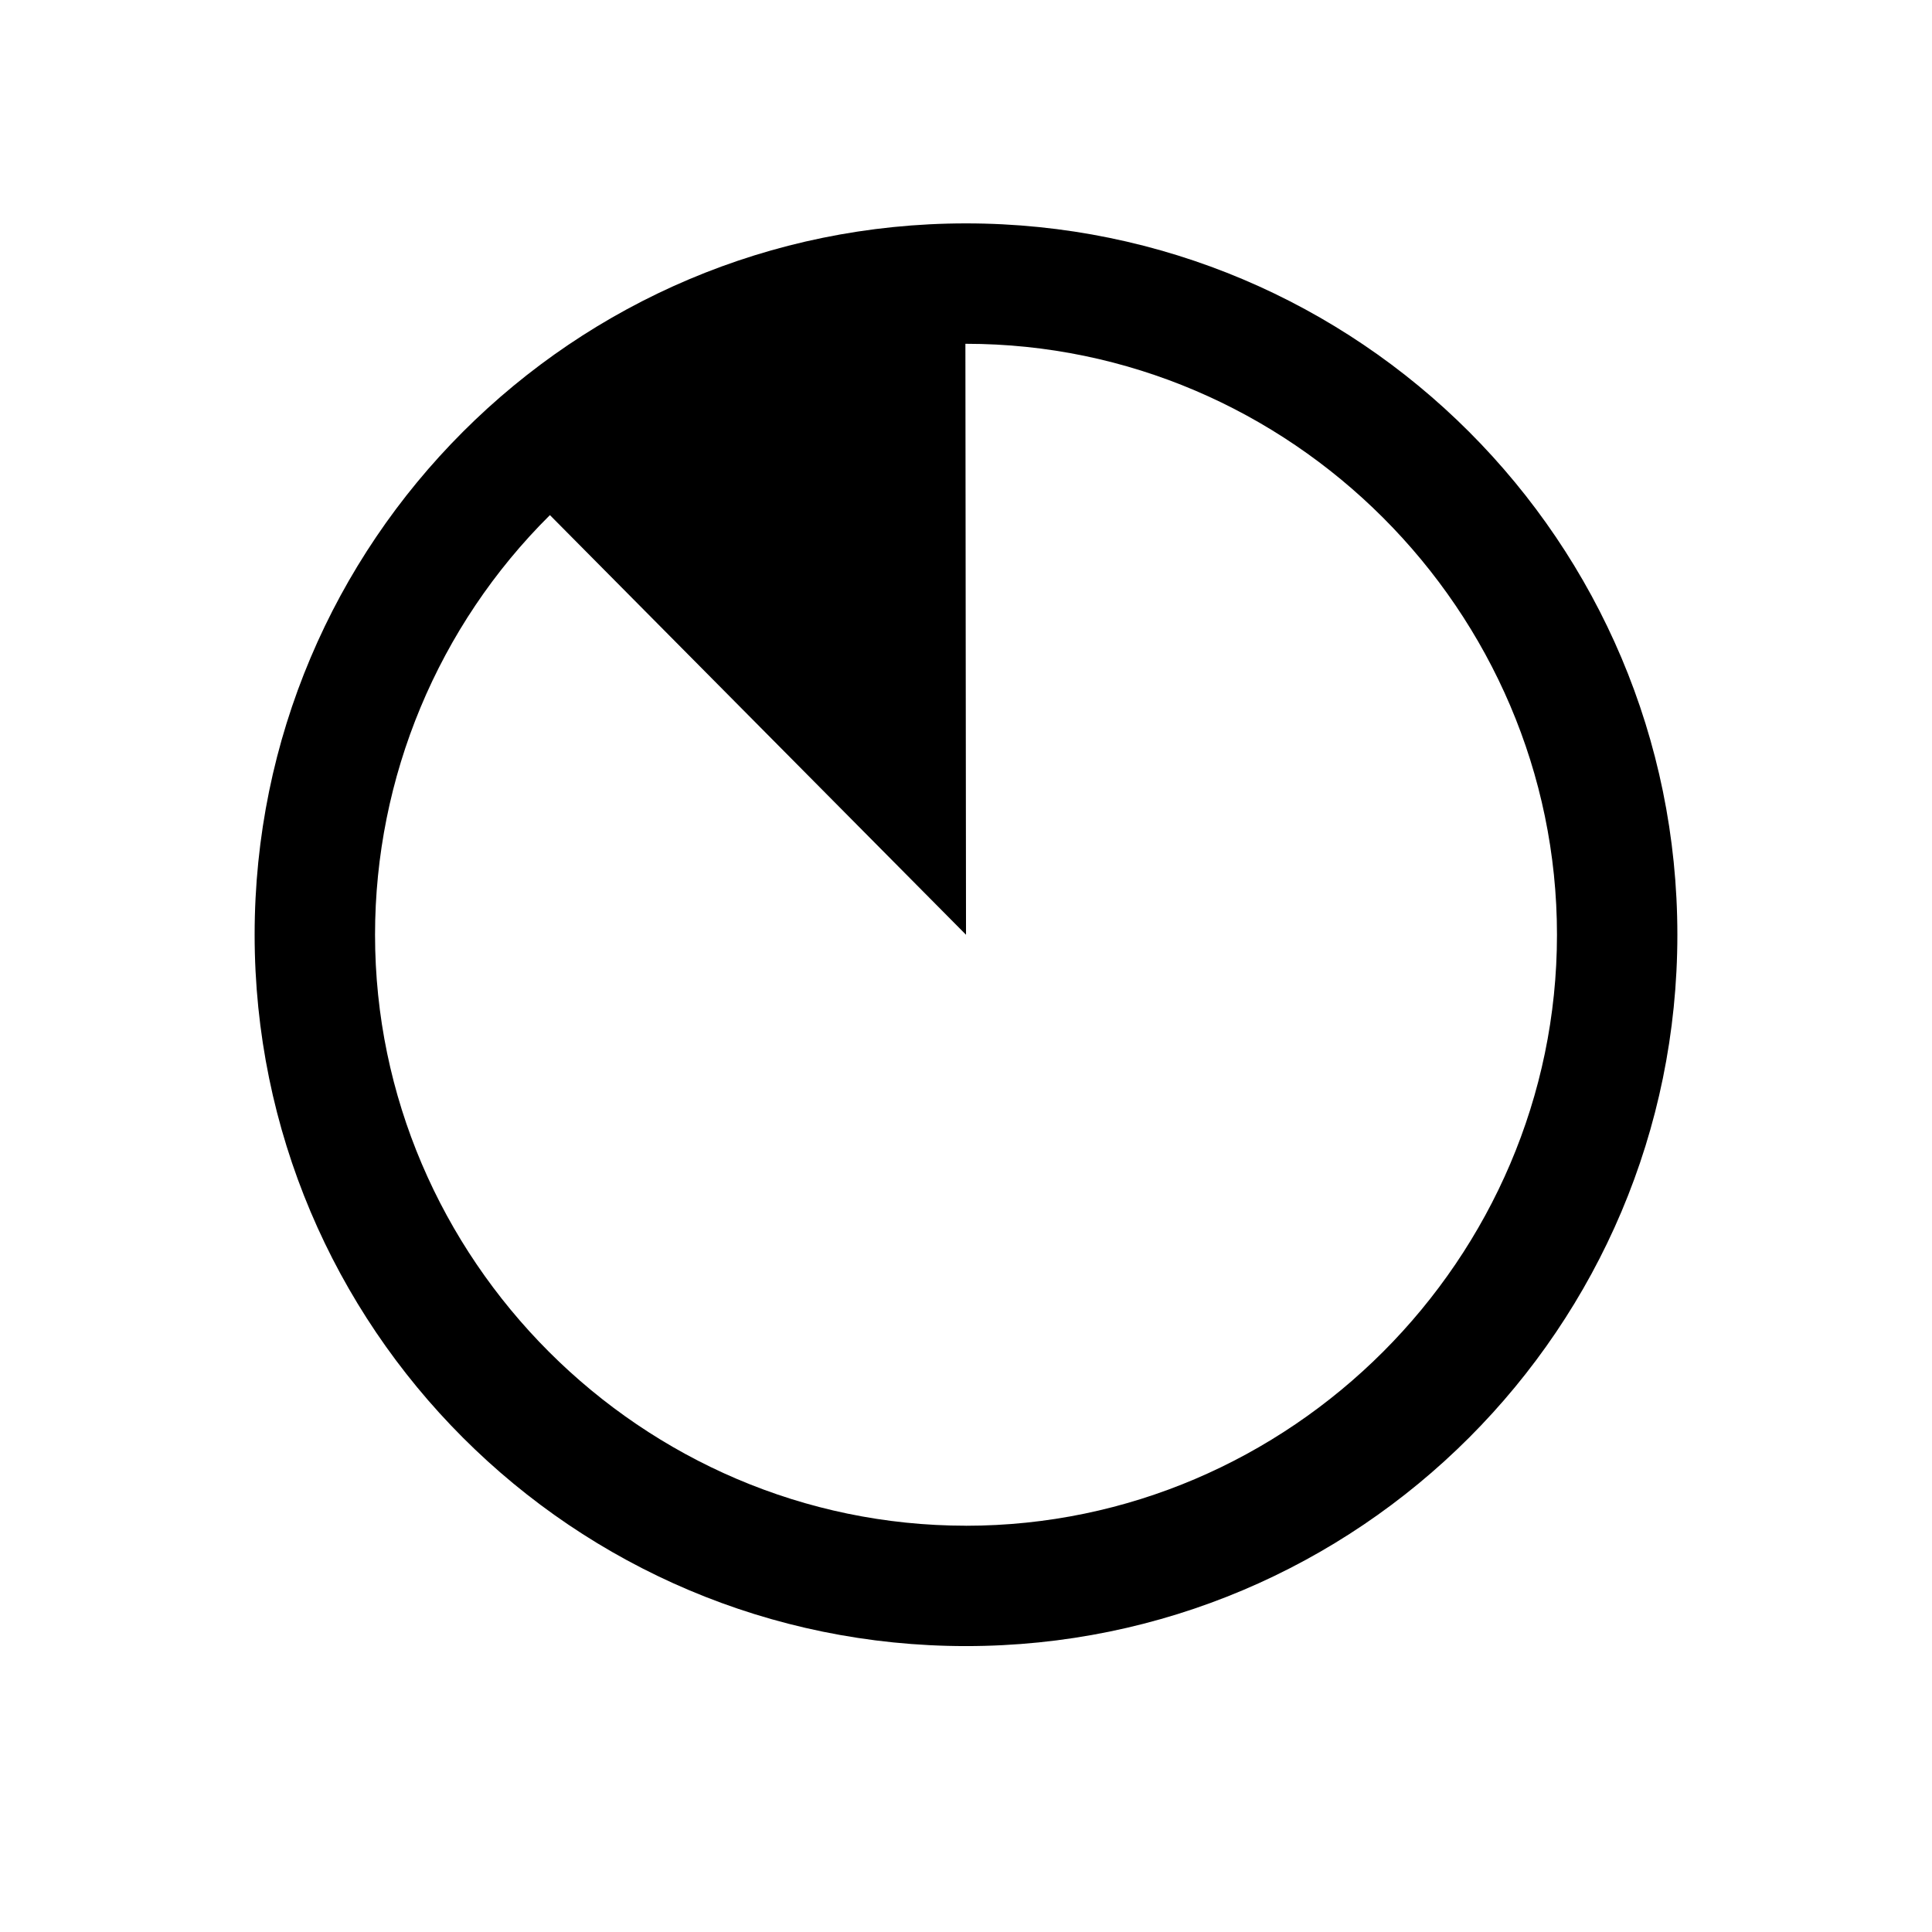 <?xml version="1.0" encoding="UTF-8"?>
<!-- Uploaded to: ICON Repo, www.iconrepo.com, Generator: ICON Repo Mixer Tools -->
<svg fill="#000000" width="800px" height="800px" version="1.1" viewBox="144 144 512 512" xmlns="http://www.w3.org/2000/svg">
 <path d="m400 203.2c-104.11 0-188.52 84.398-188.52 188.51 0 104.11 84.402 188.52 188.52 188.52s188.52-84.402 188.52-188.52c-0.004-104.11-84.402-188.51-188.52-188.51zm0 345.13c-85.918 0-156.61-70.699-156.61-156.61 0-41.75 16.695-81.816 46.344-111.21l110.27 111.21-0.164-156.61h0.164c85.918 0 156.61 70.699 156.61 156.61 0 85.918-70.699 156.62-156.61 156.62z"/>
</svg>